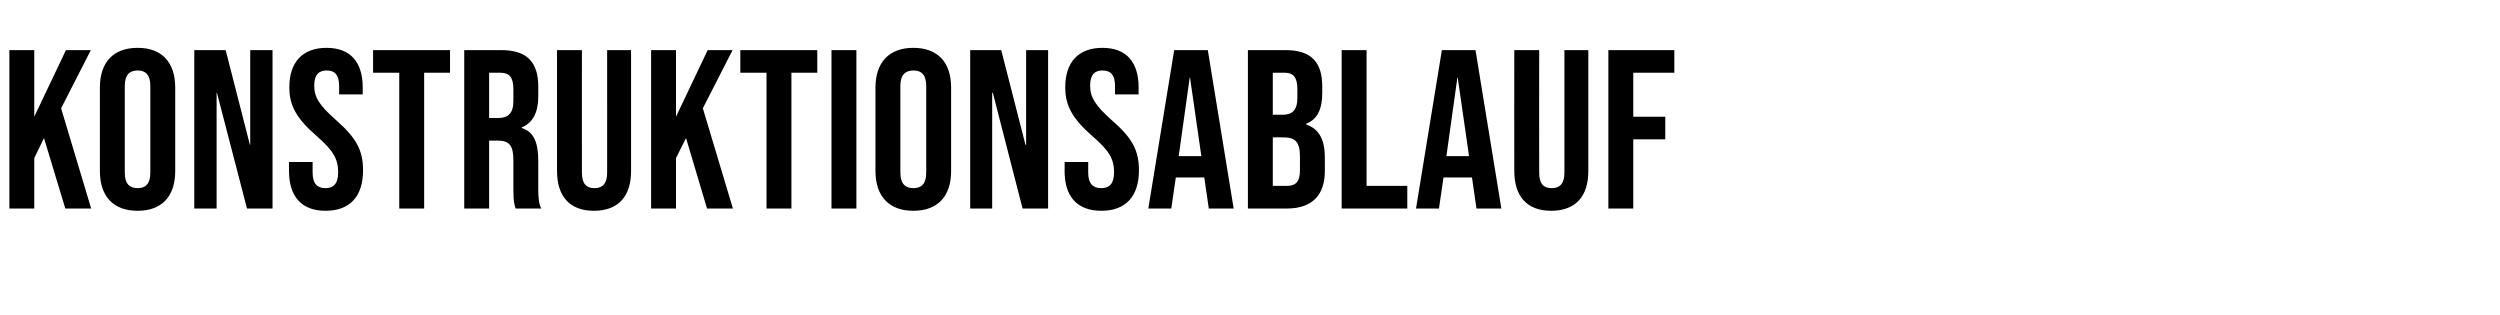 <?xml version="1.0" standalone="no"?><!DOCTYPE svg PUBLIC "-//W3C//DTD SVG 1.1//EN" "http://www.w3.org/Graphics/SVG/1.1/DTD/svg11.dtd"><svg xmlns="http://www.w3.org/2000/svg" version="1.1" width="773.3px" height="97.5px" viewBox="0 -16 773.3 97.5" style="top:-16px"><desc>KONSTRUKTIONSABLAUF</desc><defs/><g id="Polygon95983"><path d="m2.9-.5l7.7 0l0 20.6l9.8-20.6l7.7 0l-9.2 18l9.3 31l-8 0l-6.6-21.8l-3 6.2l0 15.6l-7.7 0l0-49zm28 37.4c0 0 0-25.8 0-25.8c0-7.8 4.1-12.3 11.7-12.3c7.5 0 11.6 4.5 11.6 12.3c0 0 0 25.8 0 25.8c0 7.8-4.1 12.3-11.6 12.3c-7.6 0-11.7-4.5-11.7-12.3zm15.6.5c0 0 0-26.8 0-26.8c0-3.5-1.5-4.8-3.9-4.8c-2.5 0-4 1.3-4 4.8c0 0 0 26.8 0 26.8c0 3.5 1.5 4.8 4 4.8c2.4 0 3.9-1.3 3.9-4.8zm13.6-37.9l9.7 0l7.5 29.3l.1 0l0-29.3l6.9 0l0 49l-7.9 0l-9.3-35.8l-.1 0l0 35.8l-6.9 0l0-49zm29.3 37.4c-.01-.02 0-2.8 0-2.8l7.3 0c0 0-.03 3.34 0 3.3c0 3.5 1.5 4.8 4 4.8c2.4 0 3.9-1.3 3.9-4.9c0-4.1-1.5-6.7-6.5-11.1c-6.5-5.6-8.6-9.6-8.6-15.2c0-7.7 4-12.2 11.5-12.2c7.5 0 11.2 4.5 11.2 12.3c.01.02 0 2.1 0 2.1l-7.3 0c0 0 .03-2.57 0-2.6c0-3.5-1.4-4.8-3.8-4.8c-2.5 0-3.9 1.3-3.9 4.7c0 3.6 1.6 6.1 6.7 10.6c6.4 5.6 8.4 9.5 8.4 15.6c0 8-4 12.5-11.6 12.5c-7.5 0-11.3-4.5-11.3-12.3zm34.1-30.4l-8.1 0l0-7l23.8 0l0 7l-8 0l0 42l-7.7 0l0-42zm20.1-7c0 0 11.45 0 11.4 0c8 0 11.5 3.7 11.5 11.3c0 0 0 3 0 3c0 5-1.7 8.2-5.1 9.6c0 0 0 .2 0 .2c3.9 1.2 5.1 4.8 5.1 10.3c0 0 0 8.7 0 8.7c0 2.3.1 4.1.9 5.9c0 0-7.9 0-7.9 0c-.4-1.3-.7-2-.7-6c0 0 0-9 0-9c0-4.5-1.3-6-4.8-6c0 0-2.7 0-2.7 0l0 21l-7.7 0l0-49zm10.5 21c2.9 0 4.7-1.3 4.7-5.2c0 0 0-3.8 0-3.8c0-3.5-1.2-5-4-5c.04 0-3.5 0-3.5 0l0 14c0 0 2.84 0 2.8 0zm18.2 16.4c-.03-.02 0-37.4 0-37.4l7.7 0c0 0-.03 37.94 0 37.9c0 3.5 1.4 4.8 3.9 4.8c2.4 0 3.9-1.3 3.9-4.8c.01.04 0-37.9 0-37.9l7.4 0c0 0 .03 37.38 0 37.4c0 7.8-3.9 12.3-11.5 12.3c-7.5 0-11.4-4.5-11.4-12.3zm29.1-37.4l7.7 0l0 20.6l9.8-20.6l7.7 0l-9.2 18l9.3 31l-8 0l-6.5-21.8l-3.1 6.2l0 15.6l-7.7 0l0-49zm35.7 7l-8.1 0l0-7l23.8 0l0 7l-8 0l0 42l-7.7 0l0-42zm20.1-7l7.7 0l0 49l-7.7 0l0-49zm13.6 37.4c0 0 0-25.8 0-25.8c0-7.8 4.2-12.3 11.7-12.3c7.6 0 11.7 4.5 11.7 12.3c0 0 0 25.8 0 25.8c0 7.8-4.1 12.3-11.7 12.3c-7.5 0-11.7-4.5-11.7-12.3zm15.7.5c0 0 0-26.8 0-26.8c0-3.5-1.5-4.8-4-4.8c-2.4 0-4 1.3-4 4.8c0 0 0 26.8 0 26.8c0 3.5 1.6 4.8 4 4.8c2.5 0 4-1.3 4-4.8zm13.6-37.9l9.6 0l7.5 29.3l.2 0l0-29.3l6.8 0l0 49l-7.9 0l-9.2-35.8l-.2 0l0 35.8l-6.8 0l0-49zm29.2 37.4c.04-.02 0-2.8 0-2.8l7.3 0c0 0 .02 3.34 0 3.3c0 3.5 1.6 4.8 4 4.8c2.5 0 4-1.3 4-4.9c0-4.1-1.5-6.7-6.6-11.1c-6.4-5.6-8.5-9.6-8.5-15.2c0-7.7 4-12.2 11.5-12.2c7.5 0 11.2 4.5 11.2 12.3c-.04.02 0 2.1 0 2.1l-7.3 0c0 0-.02-2.57 0-2.6c0-3.5-1.4-4.8-3.9-4.8c-2.4 0-3.8 1.3-3.8 4.7c0 3.6 1.6 6.1 6.6 10.6c6.5 5.6 8.5 9.5 8.5 15.6c0 8-4.1 12.5-11.6 12.5c-7.6 0-11.4-4.5-11.4-12.3zm33.9-37.4l10.4 0l8 49l-7.7 0l-1.4-9.7l0 .1l-8.8 0l-1.4 9.6l-7.1 0l8-49zm8.4 32.8l-3.5-24.3l-.1 0l-3.4 24.3l7 0zm14.4-32.8c0 0 11.59 0 11.6 0c8 0 11.4 3.7 11.4 11.3c0 0 0 1.9 0 1.9c0 5.1-1.5 8.2-5 9.6c0 0 0 .2 0 .2c4.2 1.4 5.8 5 5.8 10.2c0 0 0 4.2 0 4.2c0 7.5-4 11.6-11.7 11.6c-.02 0-12.1 0-12.1 0l0-49zm10.7 20c2.9 0 4.6-1.3 4.6-5.2c0 0 0-2.8 0-2.8c0-3.5-1.2-5-3.9-5c-.02 0-3.7 0-3.7 0l0 13c0 0 2.98-.05 3 0zm1.4 22c2.6 0 4-1.2 4-4.8c0 0 0-4.3 0-4.3c0-4.5-1.5-5.9-5-5.9c0-.05-3.4 0-3.4 0l0 15c0 0 4.38 0 4.4 0zm16.9-42l7.7 0l0 42l12.6 0l0 7l-20.3 0l0-49zm31 0l10.4 0l8 49l-7.7 0l-1.4-9.7l0 .1l-8.8 0l-1.4 9.6l-7.1 0l8-49zm8.4 32.8l-3.5-24.3l-.1 0l-3.4 24.3l7 0zm14 4.6c-.04-.02 0-37.4 0-37.4l7.7 0c0 0-.04 37.94 0 37.9c0 3.5 1.4 4.8 3.9 4.8c2.4 0 3.9-1.3 3.9-4.8c0 .04 0-37.9 0-37.9l7.4 0c0 0 .02 37.38 0 37.4c0 7.8-3.9 12.3-11.5 12.3c-7.5 0-11.4-4.5-11.4-12.3zm29.1-37.4l20.4 0l0 7l-12.7 0l0 13.6l9.9 0l0 7l-9.9 0l0 21.4l-7.7 0l0-49z" stroke="none" fill="#000"/></g></svg>